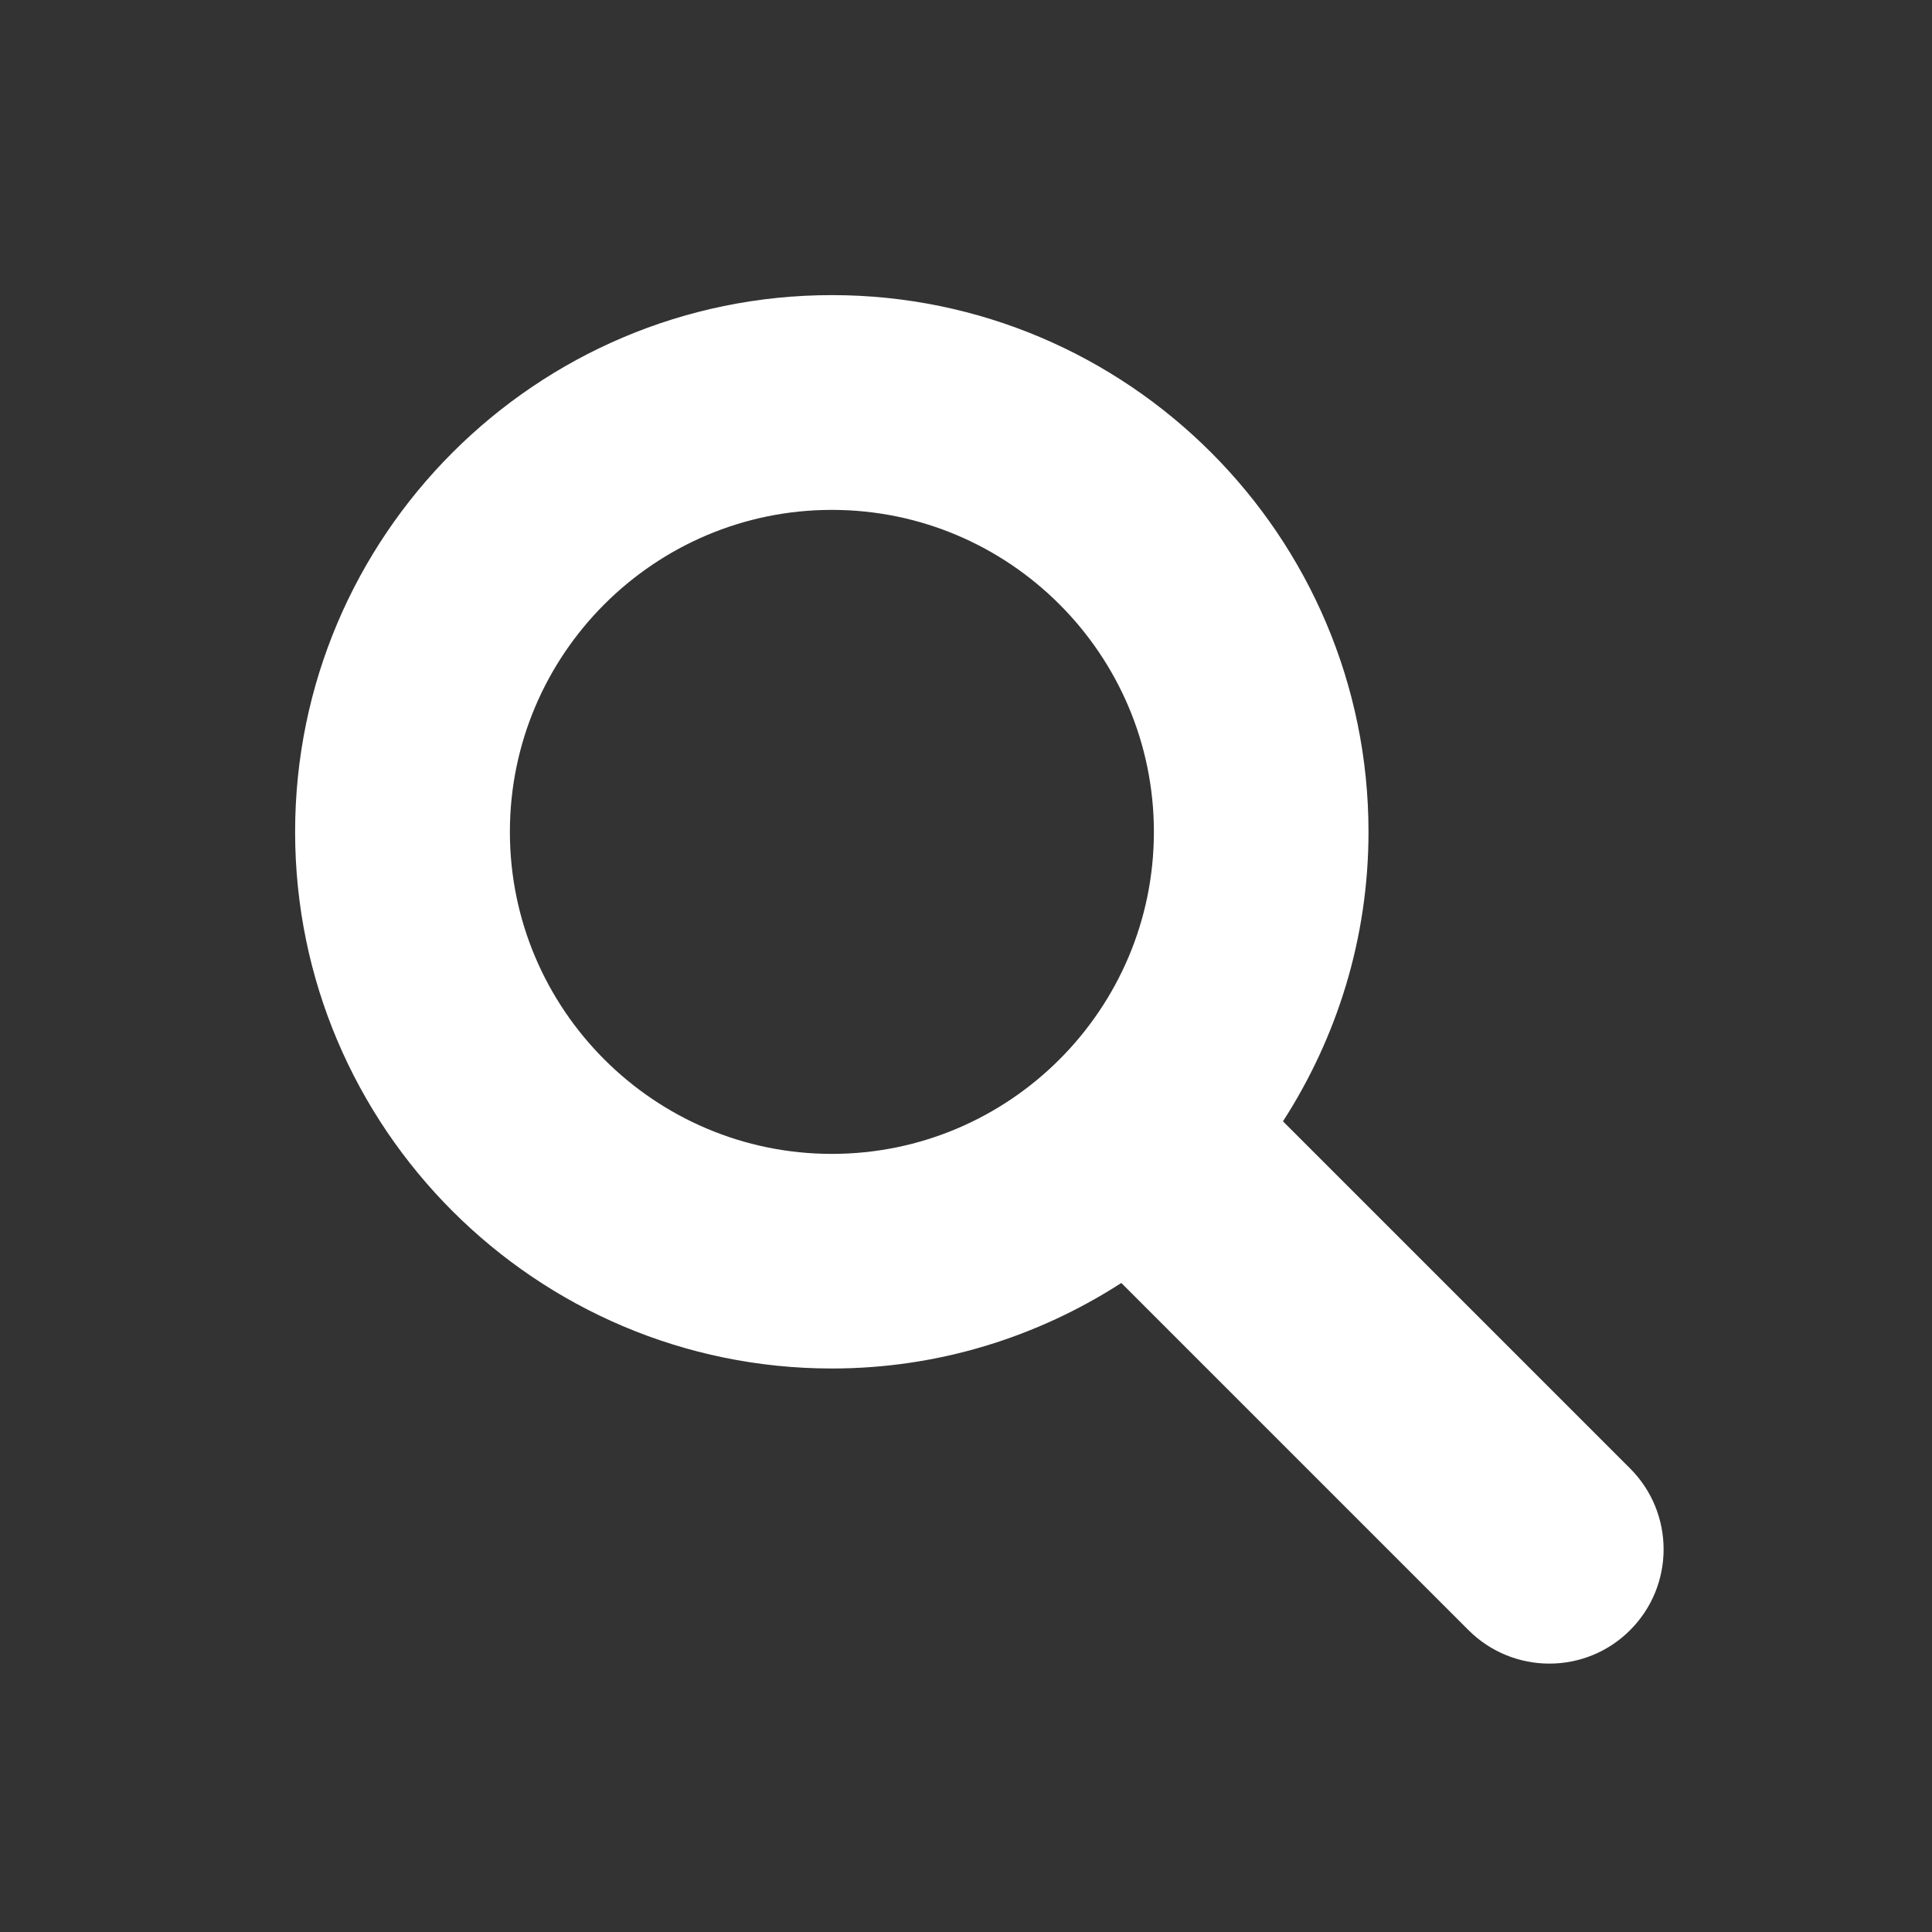 <?xml version="1.0" encoding="UTF-8"?>
<svg xmlns="http://www.w3.org/2000/svg" xmlns:xlink="http://www.w3.org/1999/xlink" width="48pt" height="48pt" viewBox="0 0 48 48" version="1.1">
<rect x="0" y="0" width="48" height="48" fill="#333333" stroke="none"/>
<g id="surface13931">
<path style=" stroke:none;fill-rule:nonzero;fill:rgb(100%,100%,100%);fill-opacity:1;" d="M 20.668 7.332 C 13.316 7.332 7.332 13.316 7.332 20.668 C 7.332 28.02 13.316 34 20.668 34 C 23.316 34 25.781 33.215 27.859 31.875 L 36.484 40.5 C 37.594 41.609 39.395 41.609 40.5 40.5 C 41.609 39.391 41.609 37.594 40.5 36.484 L 31.875 27.859 C 33.215 25.781 34 23.316 34 20.668 C 34 13.316 28.02 7.332 20.668 7.332 Z M 20.668 12.668 C 25.078 12.668 28.668 16.258 28.668 20.668 C 28.668 25.078 25.078 28.668 20.668 28.668 C 16.258 28.668 12.668 25.078 12.668 20.668 C 12.668 16.258 16.258 12.668 20.668 12.668 Z M 20.668 12.668 "/>
</g>
</svg>

